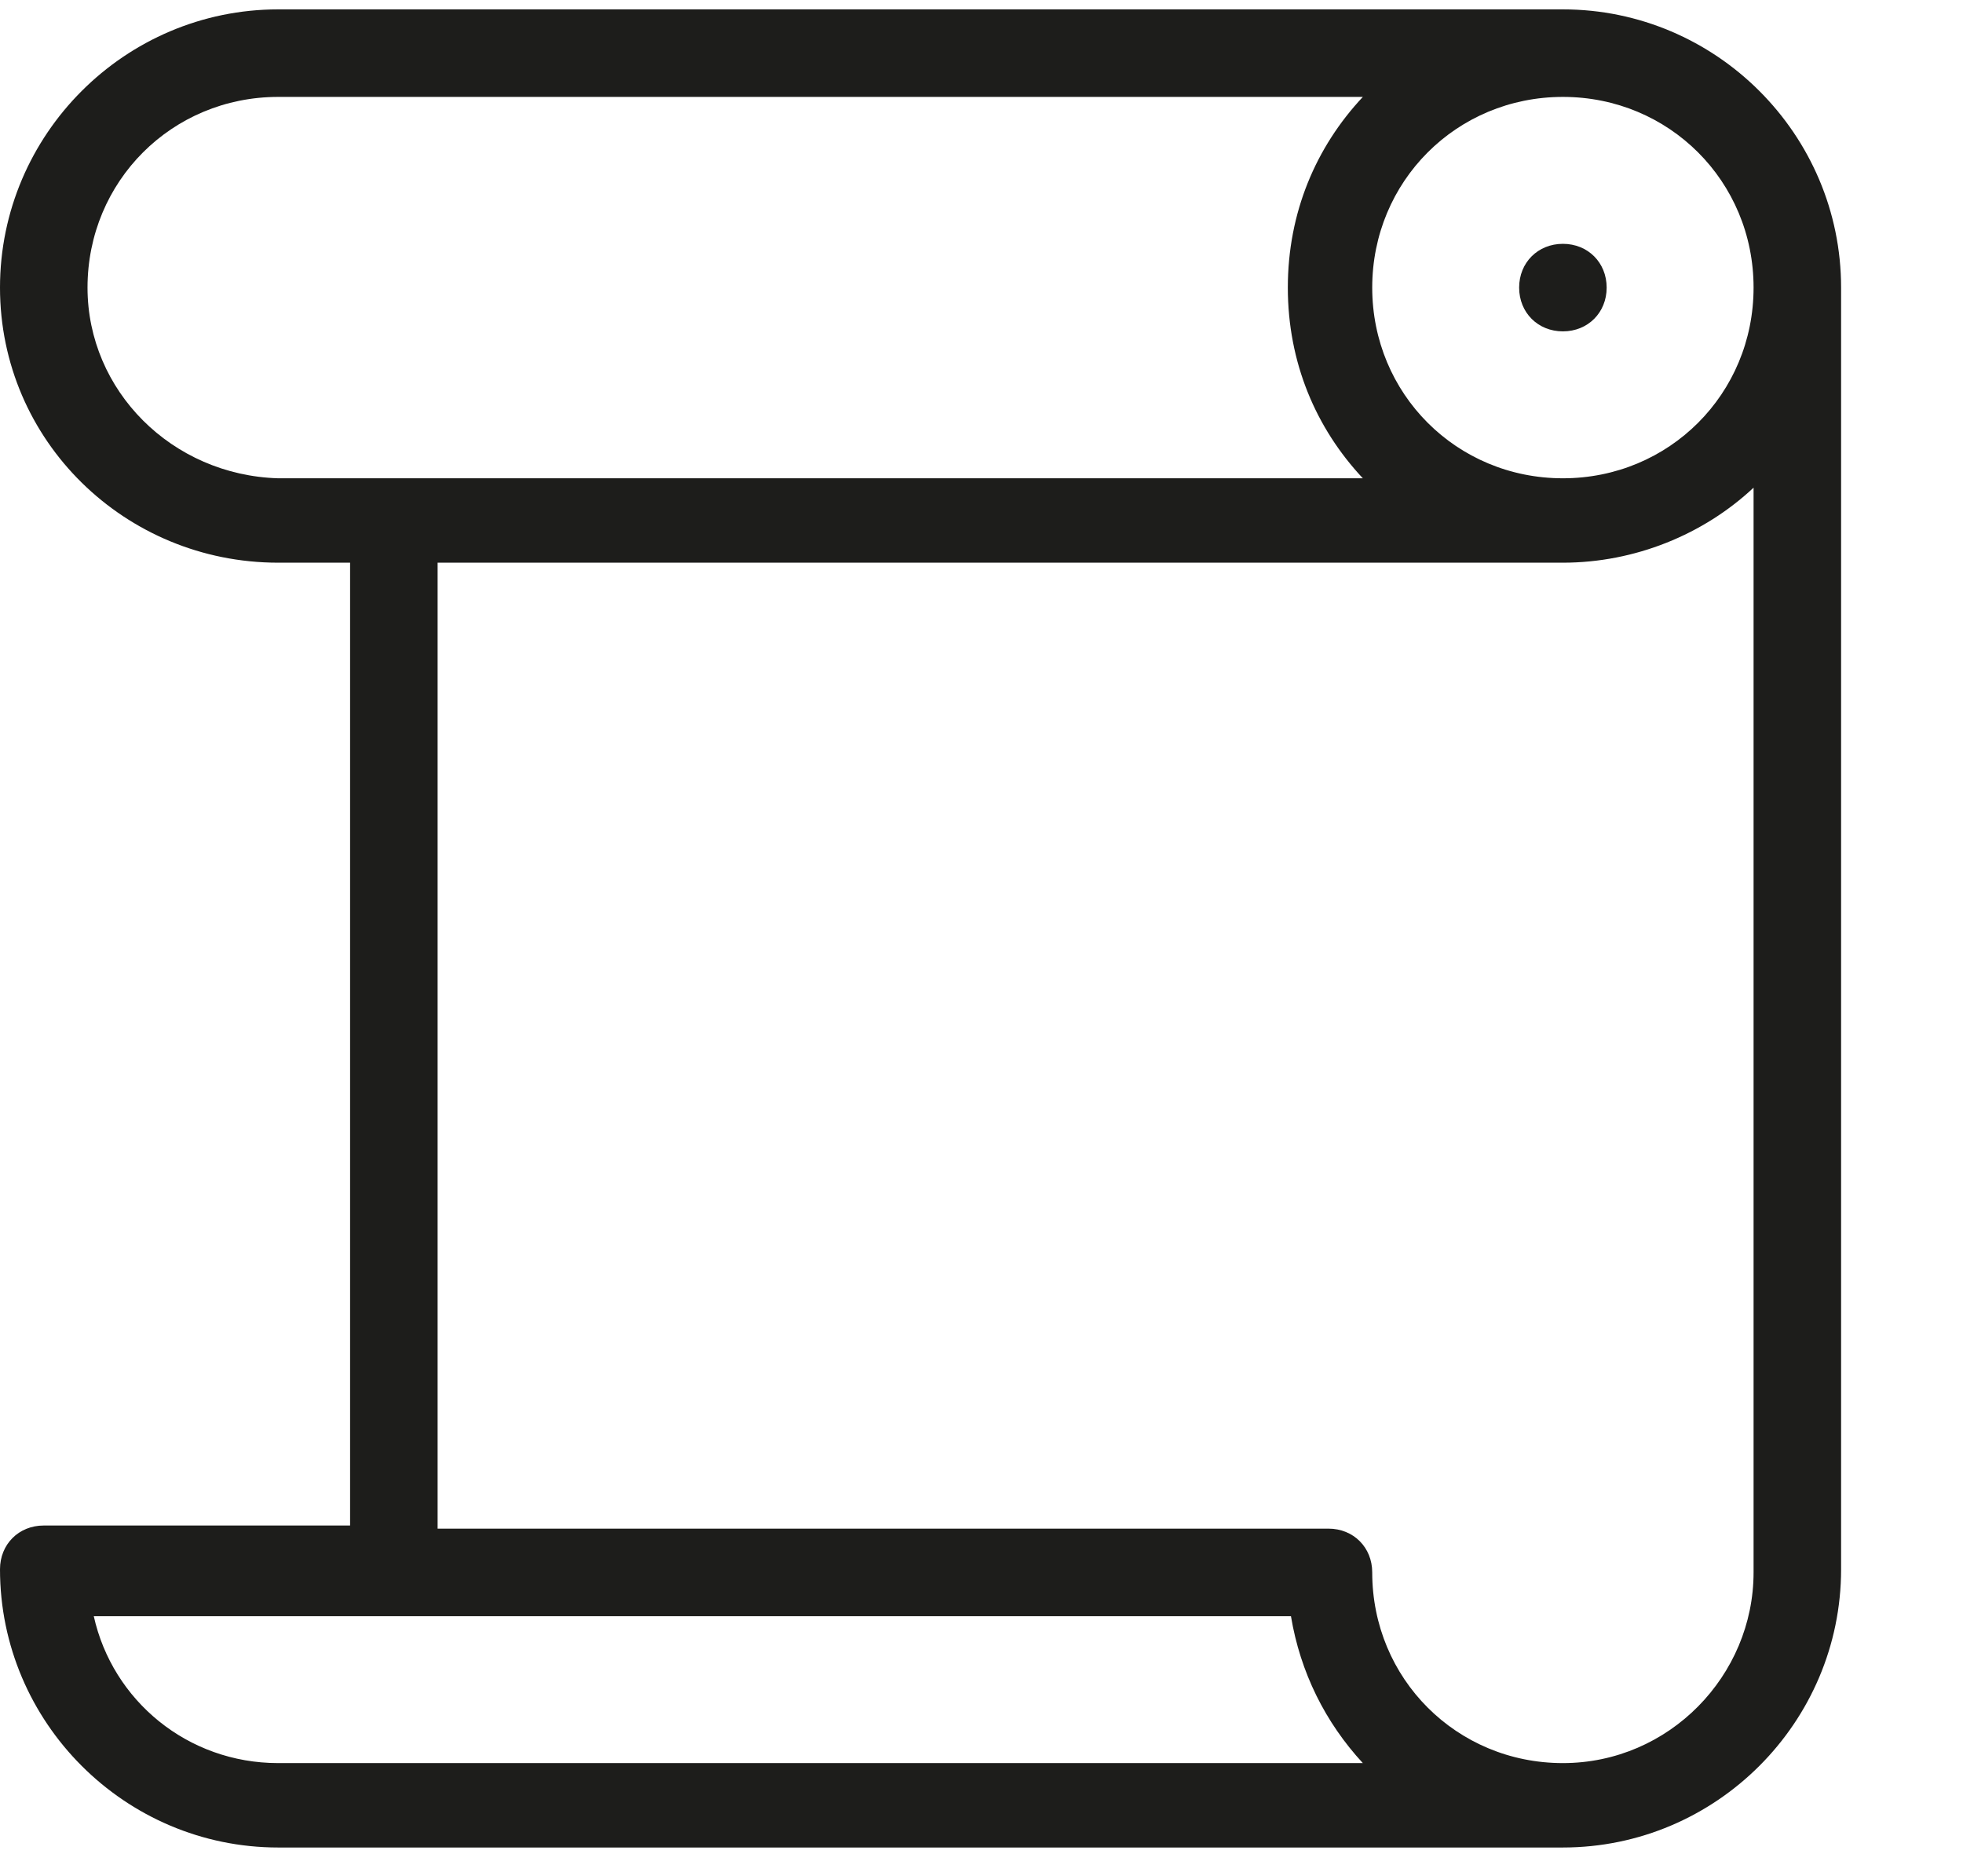 <?xml version="1.0" encoding="utf-8"?>
<!-- Generator: Adobe Illustrator 27.5.0, SVG Export Plug-In . SVG Version: 6.00 Build 0)  -->
<svg version="1.1" id="Laag_1" xmlns="http://www.w3.org/2000/svg" xmlns:xlink="http://www.w3.org/1999/xlink" x="0px" y="0px"
	 viewBox="0 0 62.8 60" style="enable-background:new 0 0 62.8 60;" xml:space="preserve">
<style type="text/css">
	.st0{fill:#1D1D1B;}
</style>
<g>
	<path class="st0" d="M50,0.3H8.9C4,0.3,0,4.3,0,9.2S4,18,8.9,18h2.3v30.8H1.4c-0.8,0-1.4,0.6-1.4,1.4c0,4.9,4,8.9,8.9,8.9H50
		c4.9,0,8.9-4,8.9-8.9V9.2C58.9,4.3,54.9,0.3,50,0.3z M56.1,9.2c0,3.4-2.7,6.1-6.1,6.1s-6.1-2.7-6.1-6.1s2.7-6.1,6.1-6.1
		S56.1,5.8,56.1,9.2z M2.8,9.2c0-3.4,2.7-6.1,6.1-6.1h34.7c-1.5,1.6-2.4,3.7-2.4,6.1s0.9,4.5,2.4,6.1H8.9C5.5,15.2,2.8,12.5,2.8,9.2
		z M3,51.7h38.3c0.3,1.8,1.1,3.4,2.3,4.7H8.9C6,56.4,3.6,54.4,3,51.7z M50,56.4c-3.4,0-6.1-2.7-6.1-6.1c0-0.8-0.6-1.4-1.4-1.4H14V18
		h36c2.3,0,4.5-0.9,6.1-2.4v34.7C56.1,53.6,53.4,56.4,50,56.4z"/>
	<path class="st0" d="M48.6,9.2c0,0.8,0.6,1.4,1.4,1.4h0c0.8,0,1.4-0.6,1.4-1.4S50.8,7.8,50,7.8h0C49.2,7.8,48.6,8.4,48.6,9.2z"/>
</g>
</svg>
